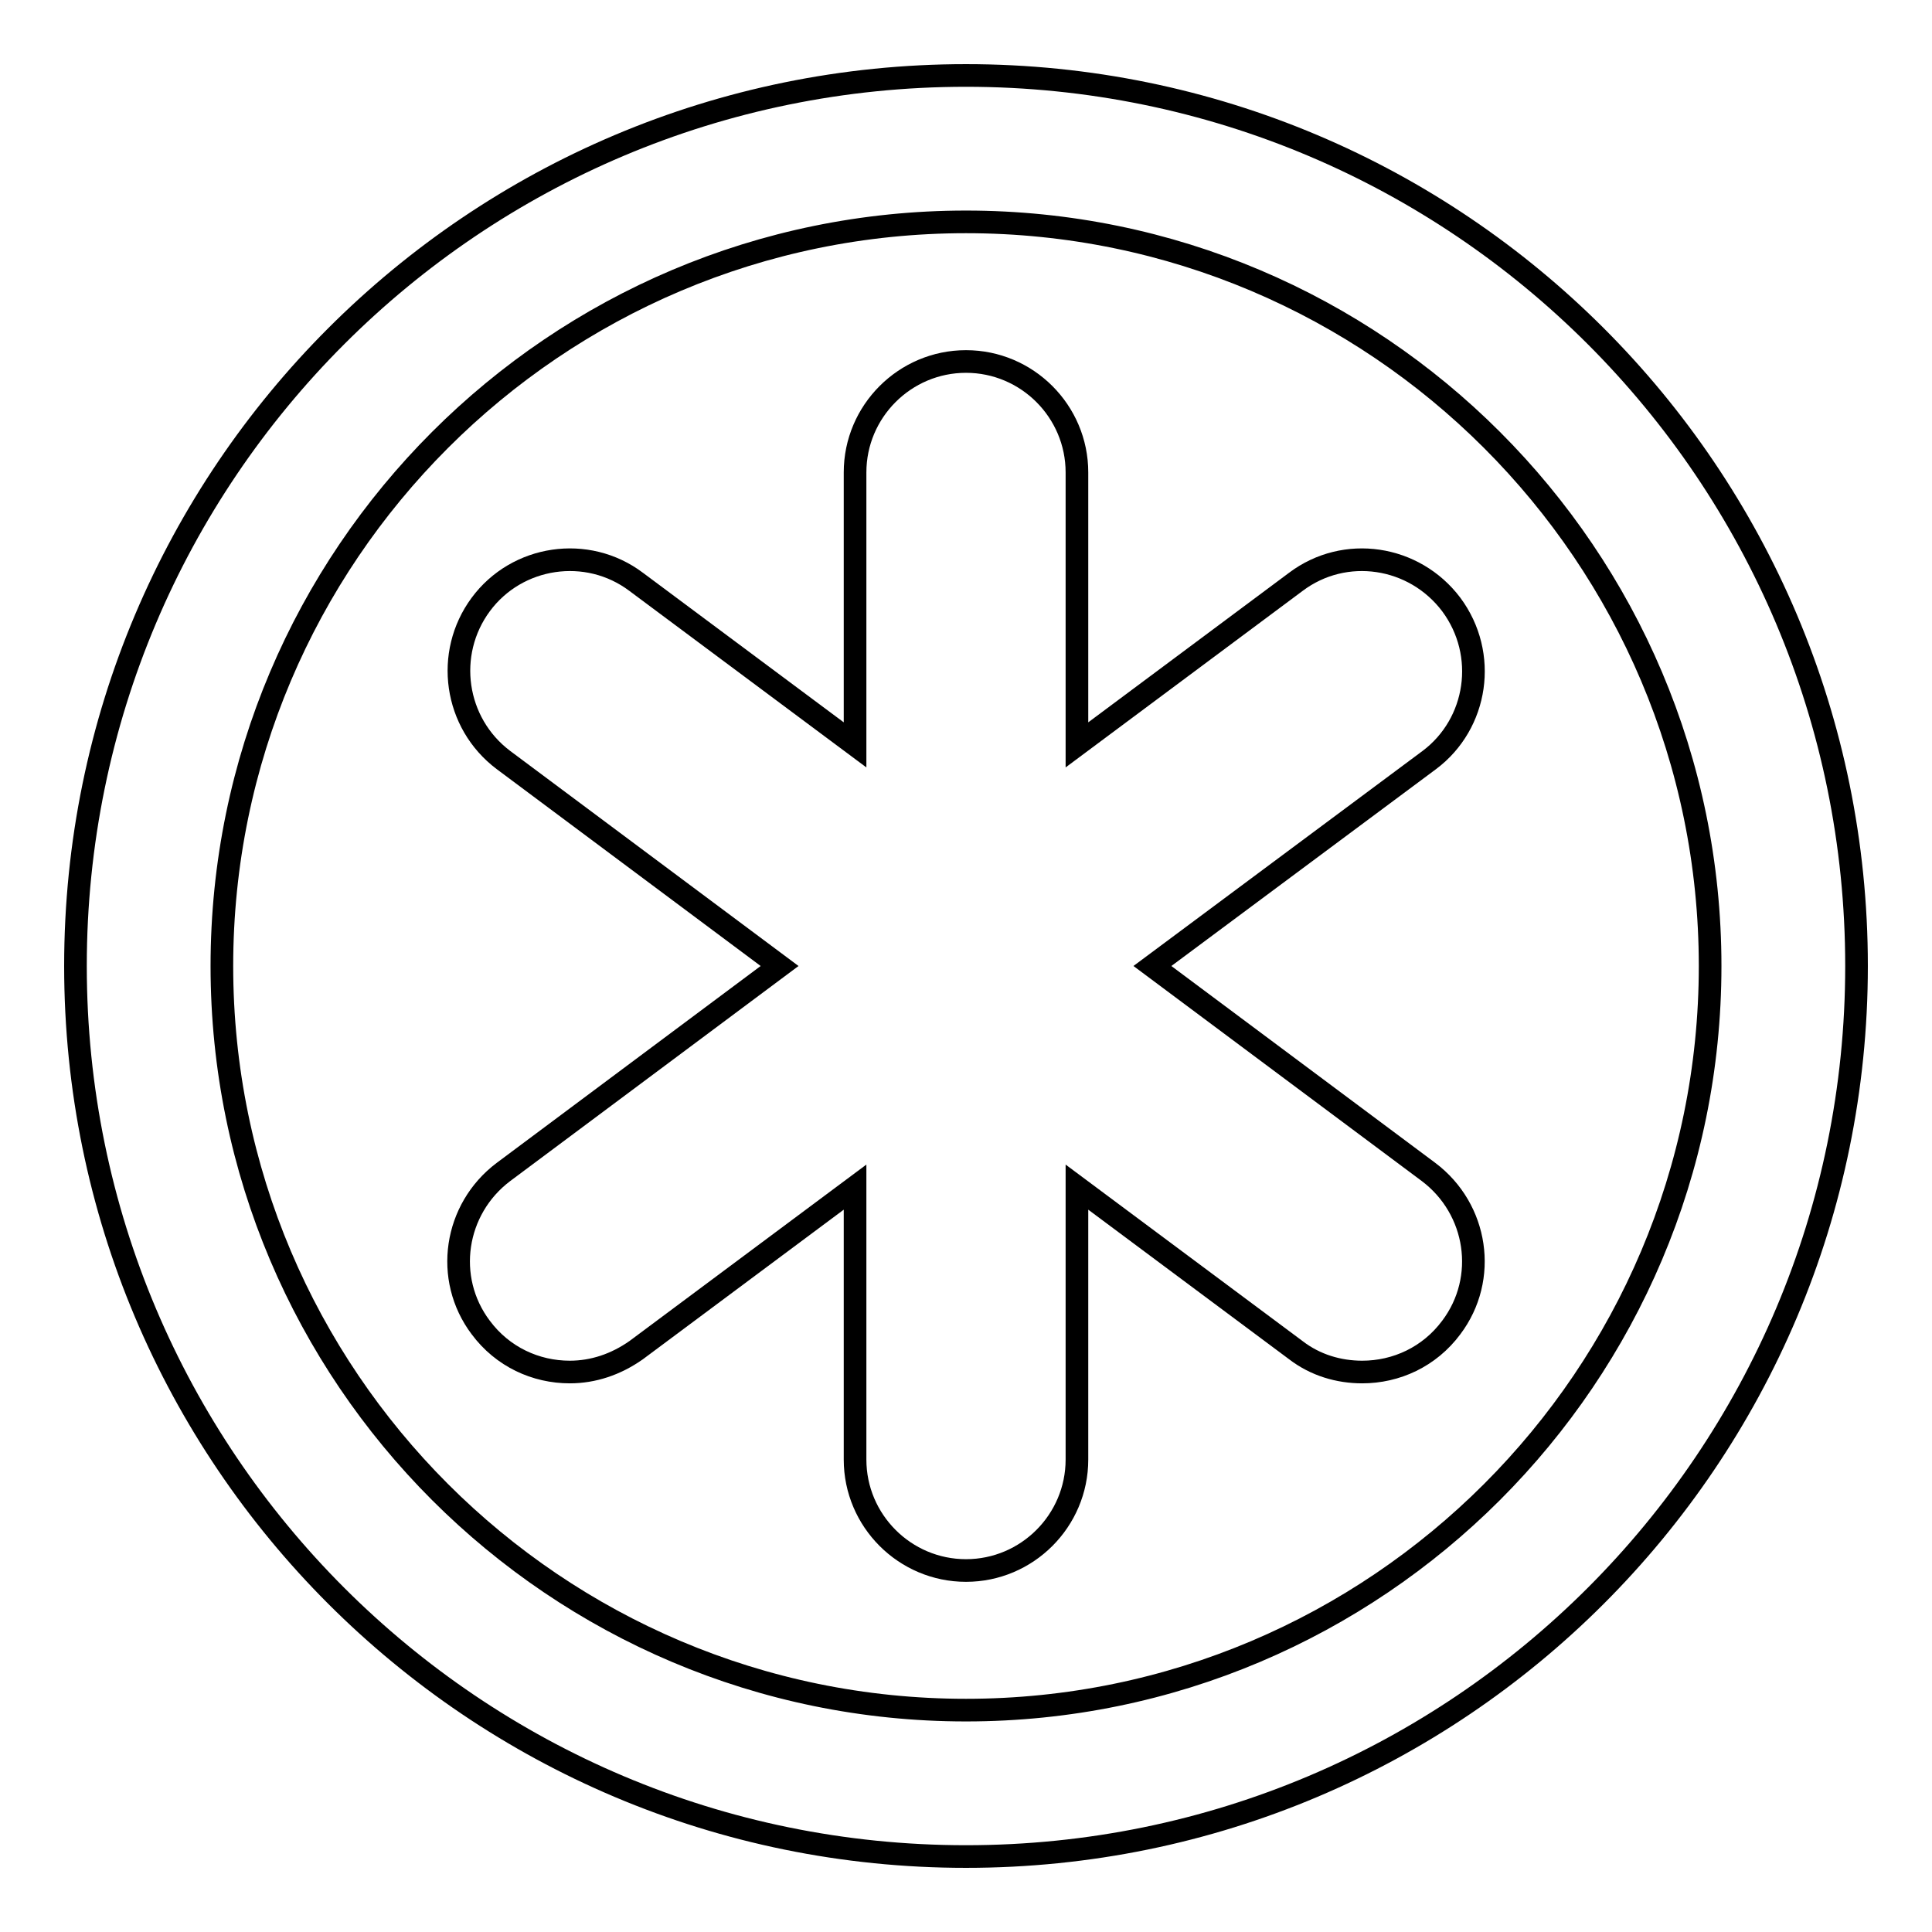 <?xml version="1.0" encoding="utf-8"?>
<!-- Svg Vector Icons : http://www.onlinewebfonts.com/icon -->
<!DOCTYPE svg PUBLIC "-//W3C//DTD SVG 1.1//EN" "http://www.w3.org/Graphics/SVG/1.1/DTD/svg11.dtd">
<svg version="1.1" xmlns="http://www.w3.org/2000/svg" xmlns:xlink="http://www.w3.org/1999/xlink" x="0px" y="0px" viewBox="0 0 256 256" enable-background="new 0 0 256 256" xml:space="preserve">
<g><g><g><g><path stroke-width="3" fill-opacity="0" stroke="#000000"  d="M192.3,80.1c-4.9-6.5-14.1-7.9-20.6-3l-29,21.6V62.6c0-8.1-6.6-14.7-14.7-14.7c-8.1,0-14.7,6.6-14.7,14.7v36.1l-29-21.6c-6.5-4.9-15.8-3.5-20.6,3c-4.8,6.5-3.5,15.7,3,20.6l36.6,27.3l-36.6,27.3c-6.5,4.9-7.9,14.1-3,20.6c2.9,3.9,7.3,5.9,11.8,5.9c3.1,0,6.1-1,8.8-2.9l29-21.6v36.1c0,8.1,6.6,14.7,14.7,14.7c8.1,0,14.7-6.6,14.7-14.7v-36.1l29,21.6c2.6,2,5.7,2.9,8.8,2.9c4.5,0,8.9-2,11.8-5.9c4.9-6.5,3.5-15.7-3-20.6L152.7,128l36.7-27.3C195.8,95.9,197.2,86.7,192.3,80.1z"/><path stroke-width="3" fill-opacity="0" stroke="#000000"  d="M128,10C62.8,10,10,62.8,10,128c0,65.2,52.8,118,118,118c65.2,0,118-52.8,118-118C246,62.8,193.2,10,128,10z M128,226.6c-54.4,0-98.6-44.2-98.6-98.6c0-54.4,44.2-98.6,98.6-98.6c54.4,0,98.6,44.2,98.6,98.6C226.6,182.4,182.4,226.6,128,226.6z"/></g></g><g></g><g></g><g></g><g></g><g></g><g></g><g></g><g></g><g></g><g></g><g></g><g></g><g></g><g></g><g></g></g></g>
</svg>
